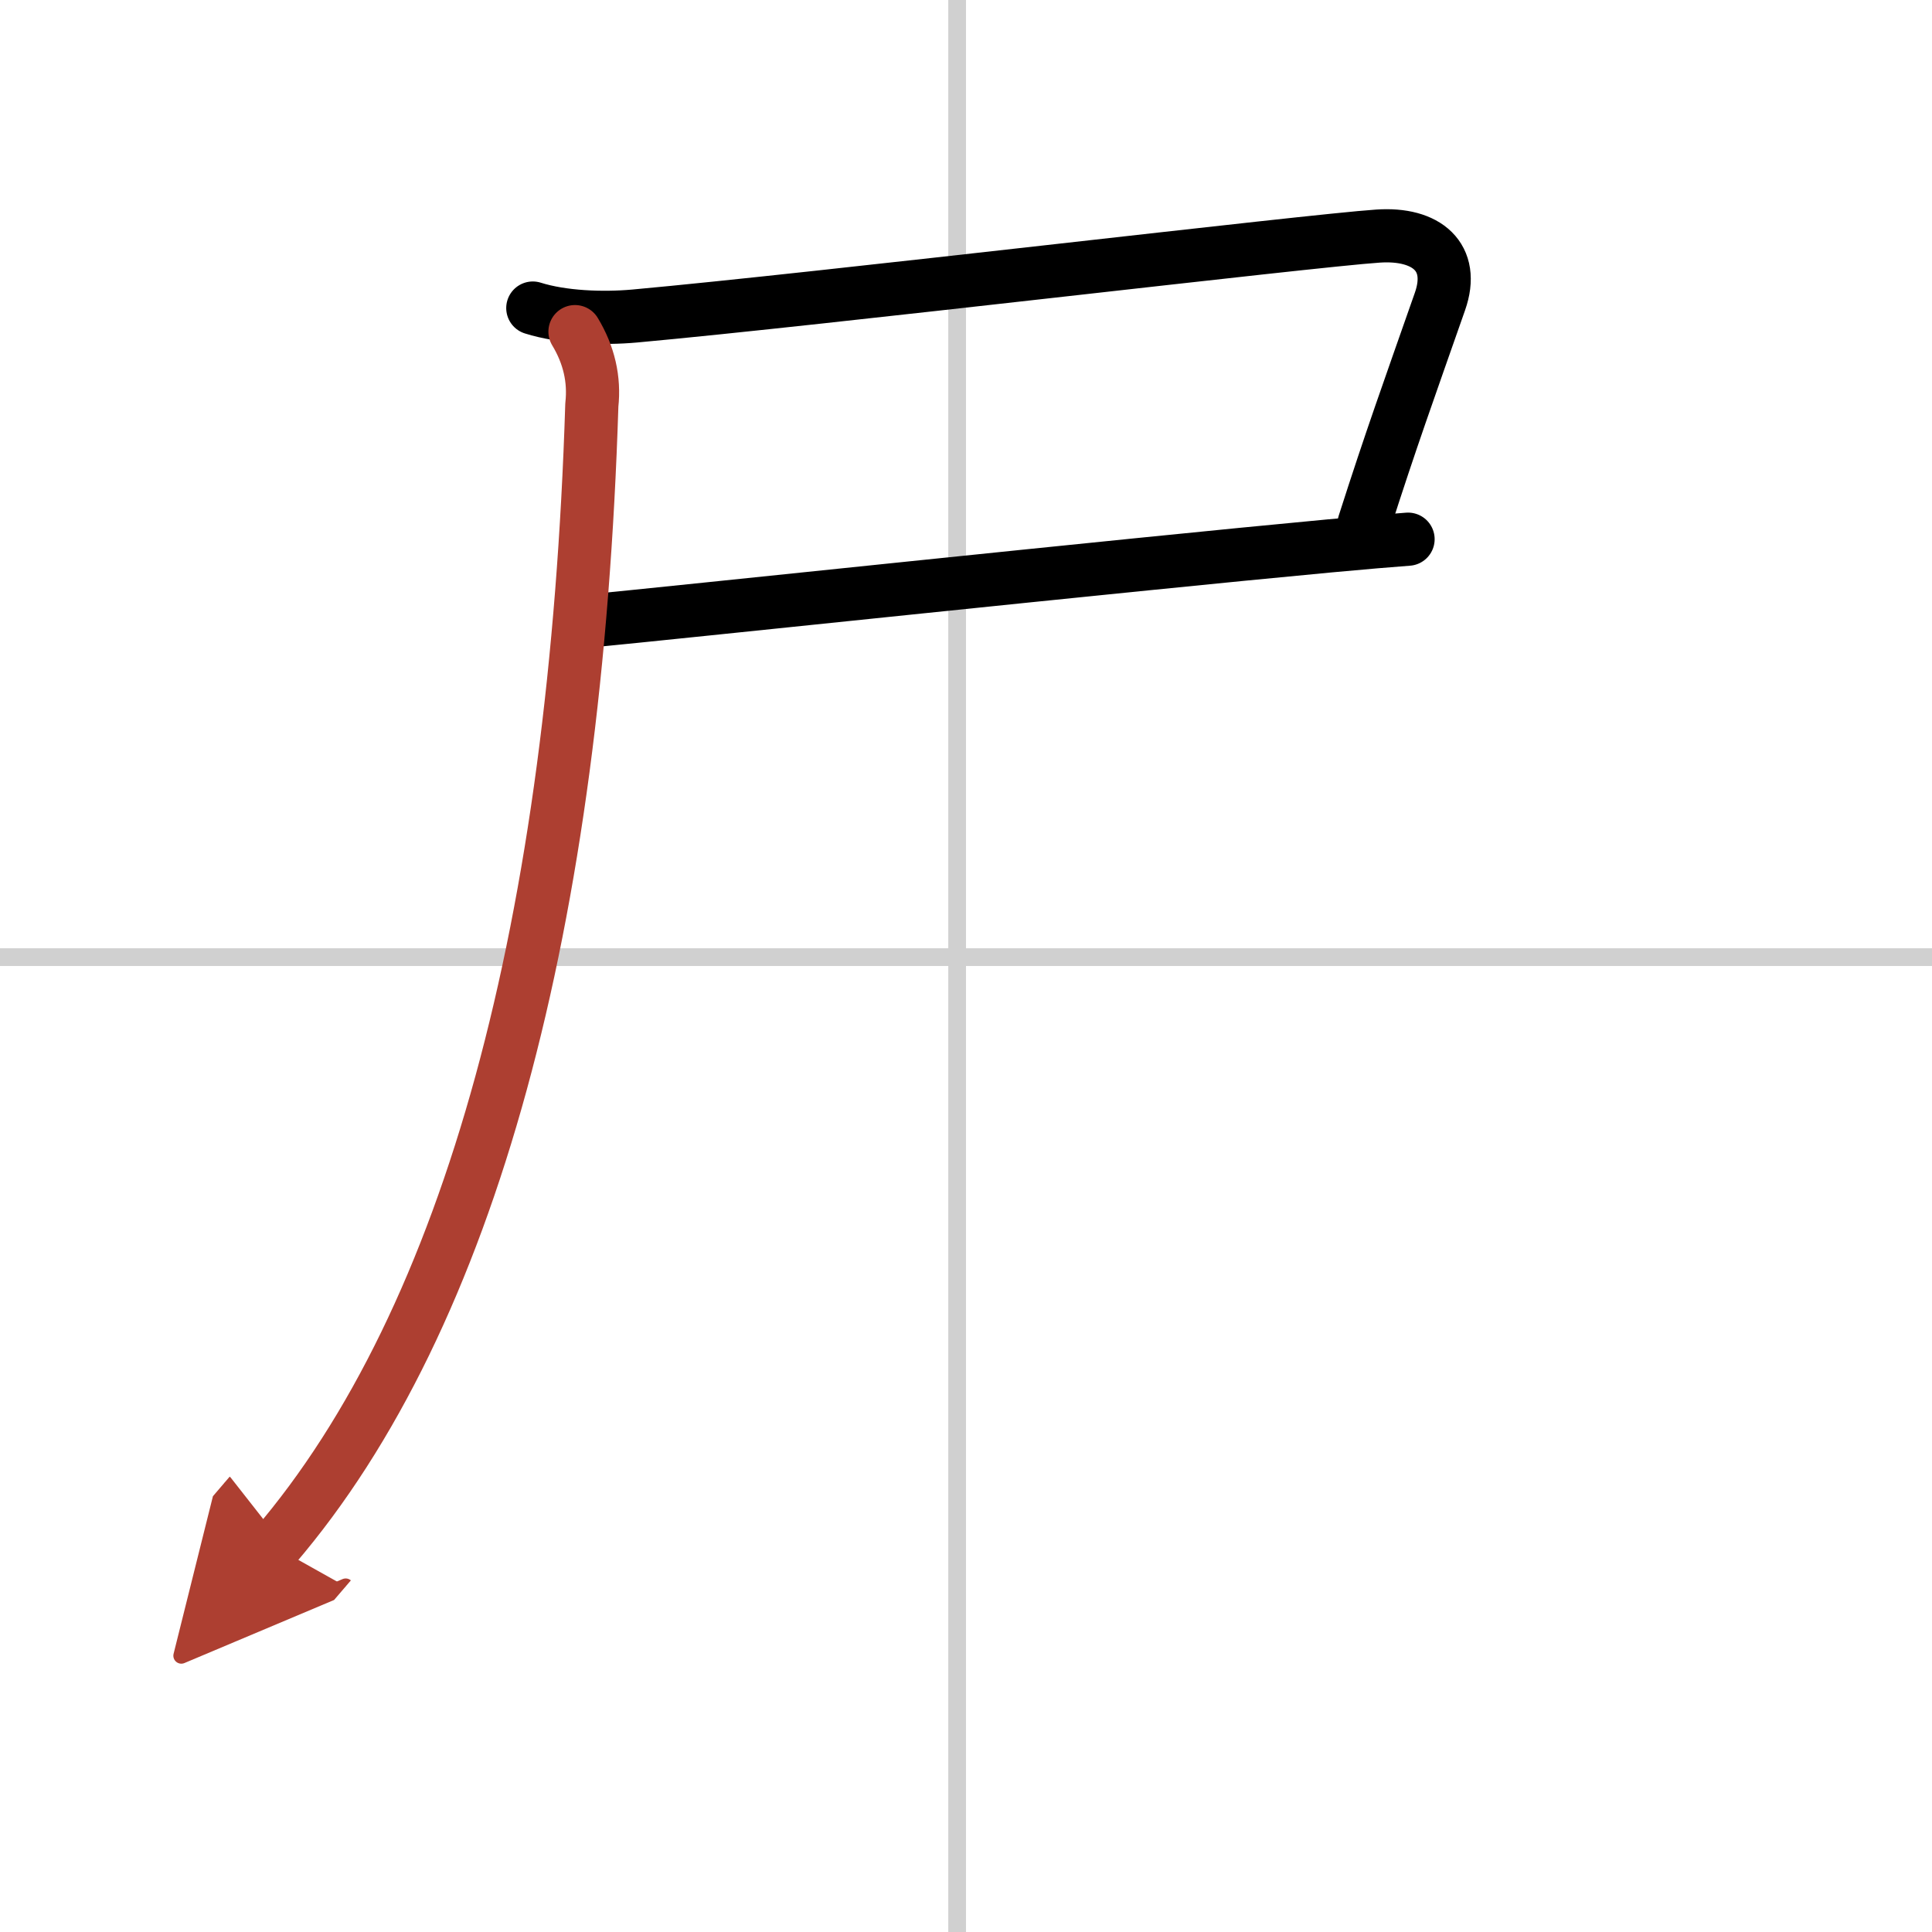 <svg width="400" height="400" viewBox="0 0 109 109" xmlns="http://www.w3.org/2000/svg"><defs><marker id="a" markerWidth="4" orient="auto" refX="1" refY="5" viewBox="0 0 10 10"><polyline points="0 0 10 5 0 10 1 5" fill="#ad3f31" stroke="#ad3f31"/></marker></defs><g fill="none" stroke="#000" stroke-linecap="round" stroke-linejoin="round" stroke-width="3"><rect width="100%" height="100%" fill="#fff" stroke="#fff"/><line x1="54" x2="54" y2="109" stroke="#d0d0d0" stroke-width="1"/><line x2="109" y1="54" y2="54" stroke="#d0d0d0" stroke-width="1"/><path d="m30.06 17.38c1.68 0.53 3.95 0.61 5.74 0.45 10.45-0.95 38.05-4.25 41.94-4.51 2.75-0.19 4.38 1.19 3.5 3.69-1.78 5.08-2.75 7.75-4.28 12.53"/><path d="m33.28 35.03c4.14-0.39 30.13-3.15 41.72-4.23 1.94-0.18 3.48-0.31 4.44-0.38"/><path d="m32.44 18.71c0.79 1.31 1.11 2.69 0.95 4.14-0.91 29.09-6.78 51.44-17.89 64.41" marker-end="url(#a)" stroke="#ad3f31"/></g></svg>
